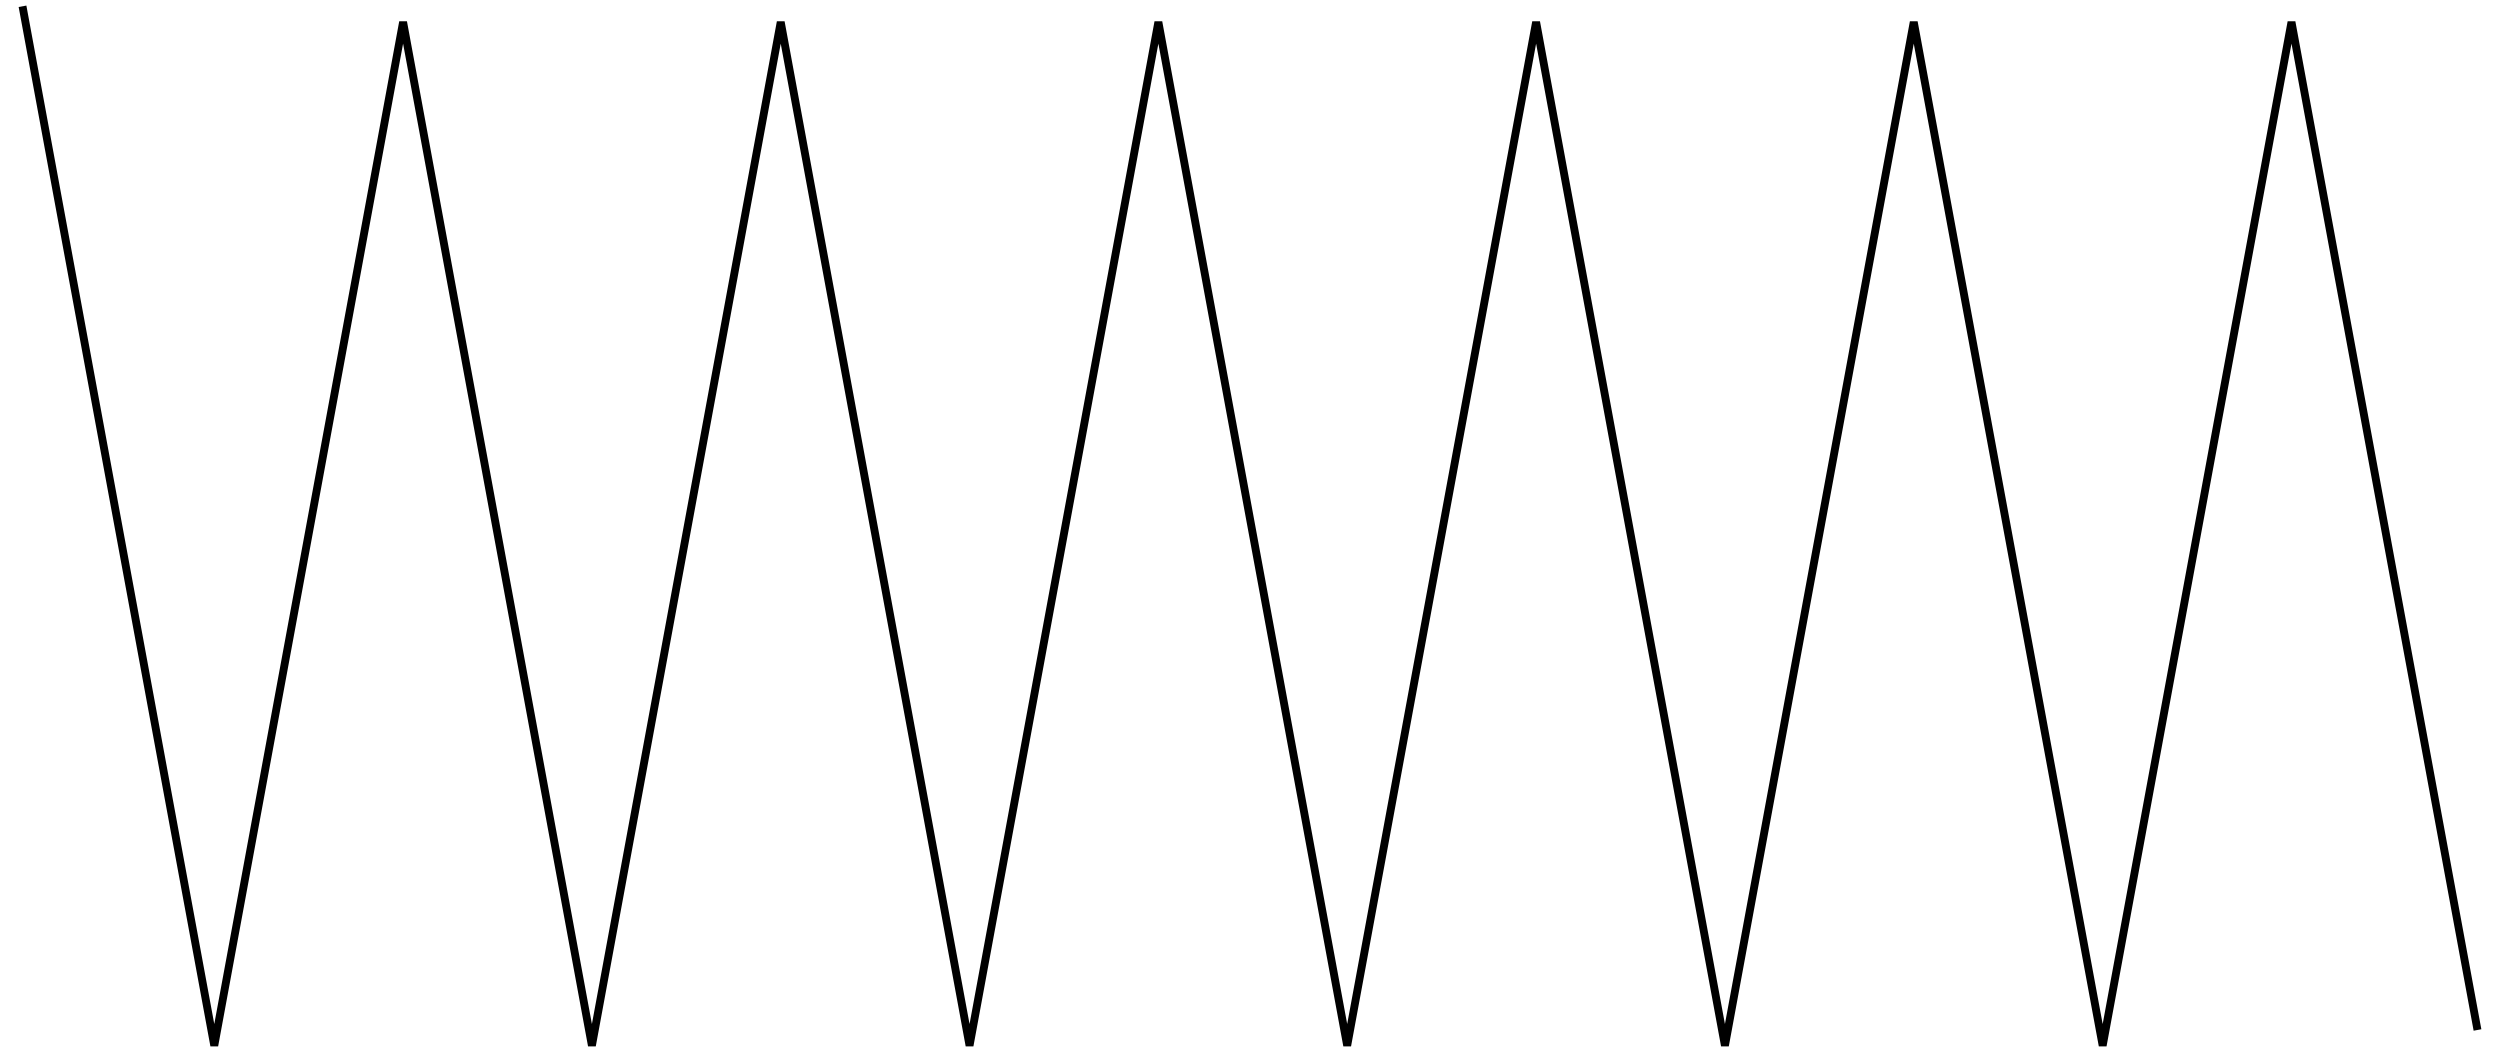 <?xml version="1.0" encoding="UTF-8"?> <svg xmlns="http://www.w3.org/2000/svg" id="Слой_1" data-name="Слой 1" viewBox="0 0 238.72 100.45"> <title>illustraciya</title> <polyline points="236.57 98.35 218.81 2.1 200.78 99.85 182.74 2.1 164.71 99.85 146.68 2.1 128.64 99.85 110.61 2.1 92.58 99.85 74.55 2.1 56.52 99.85 38.49 2.1 20.46 99.85 2.15 0.6" style="fill:none;stroke:#000;stroke-linejoin:bevel;stroke-width:0.75px"></polyline> </svg> 